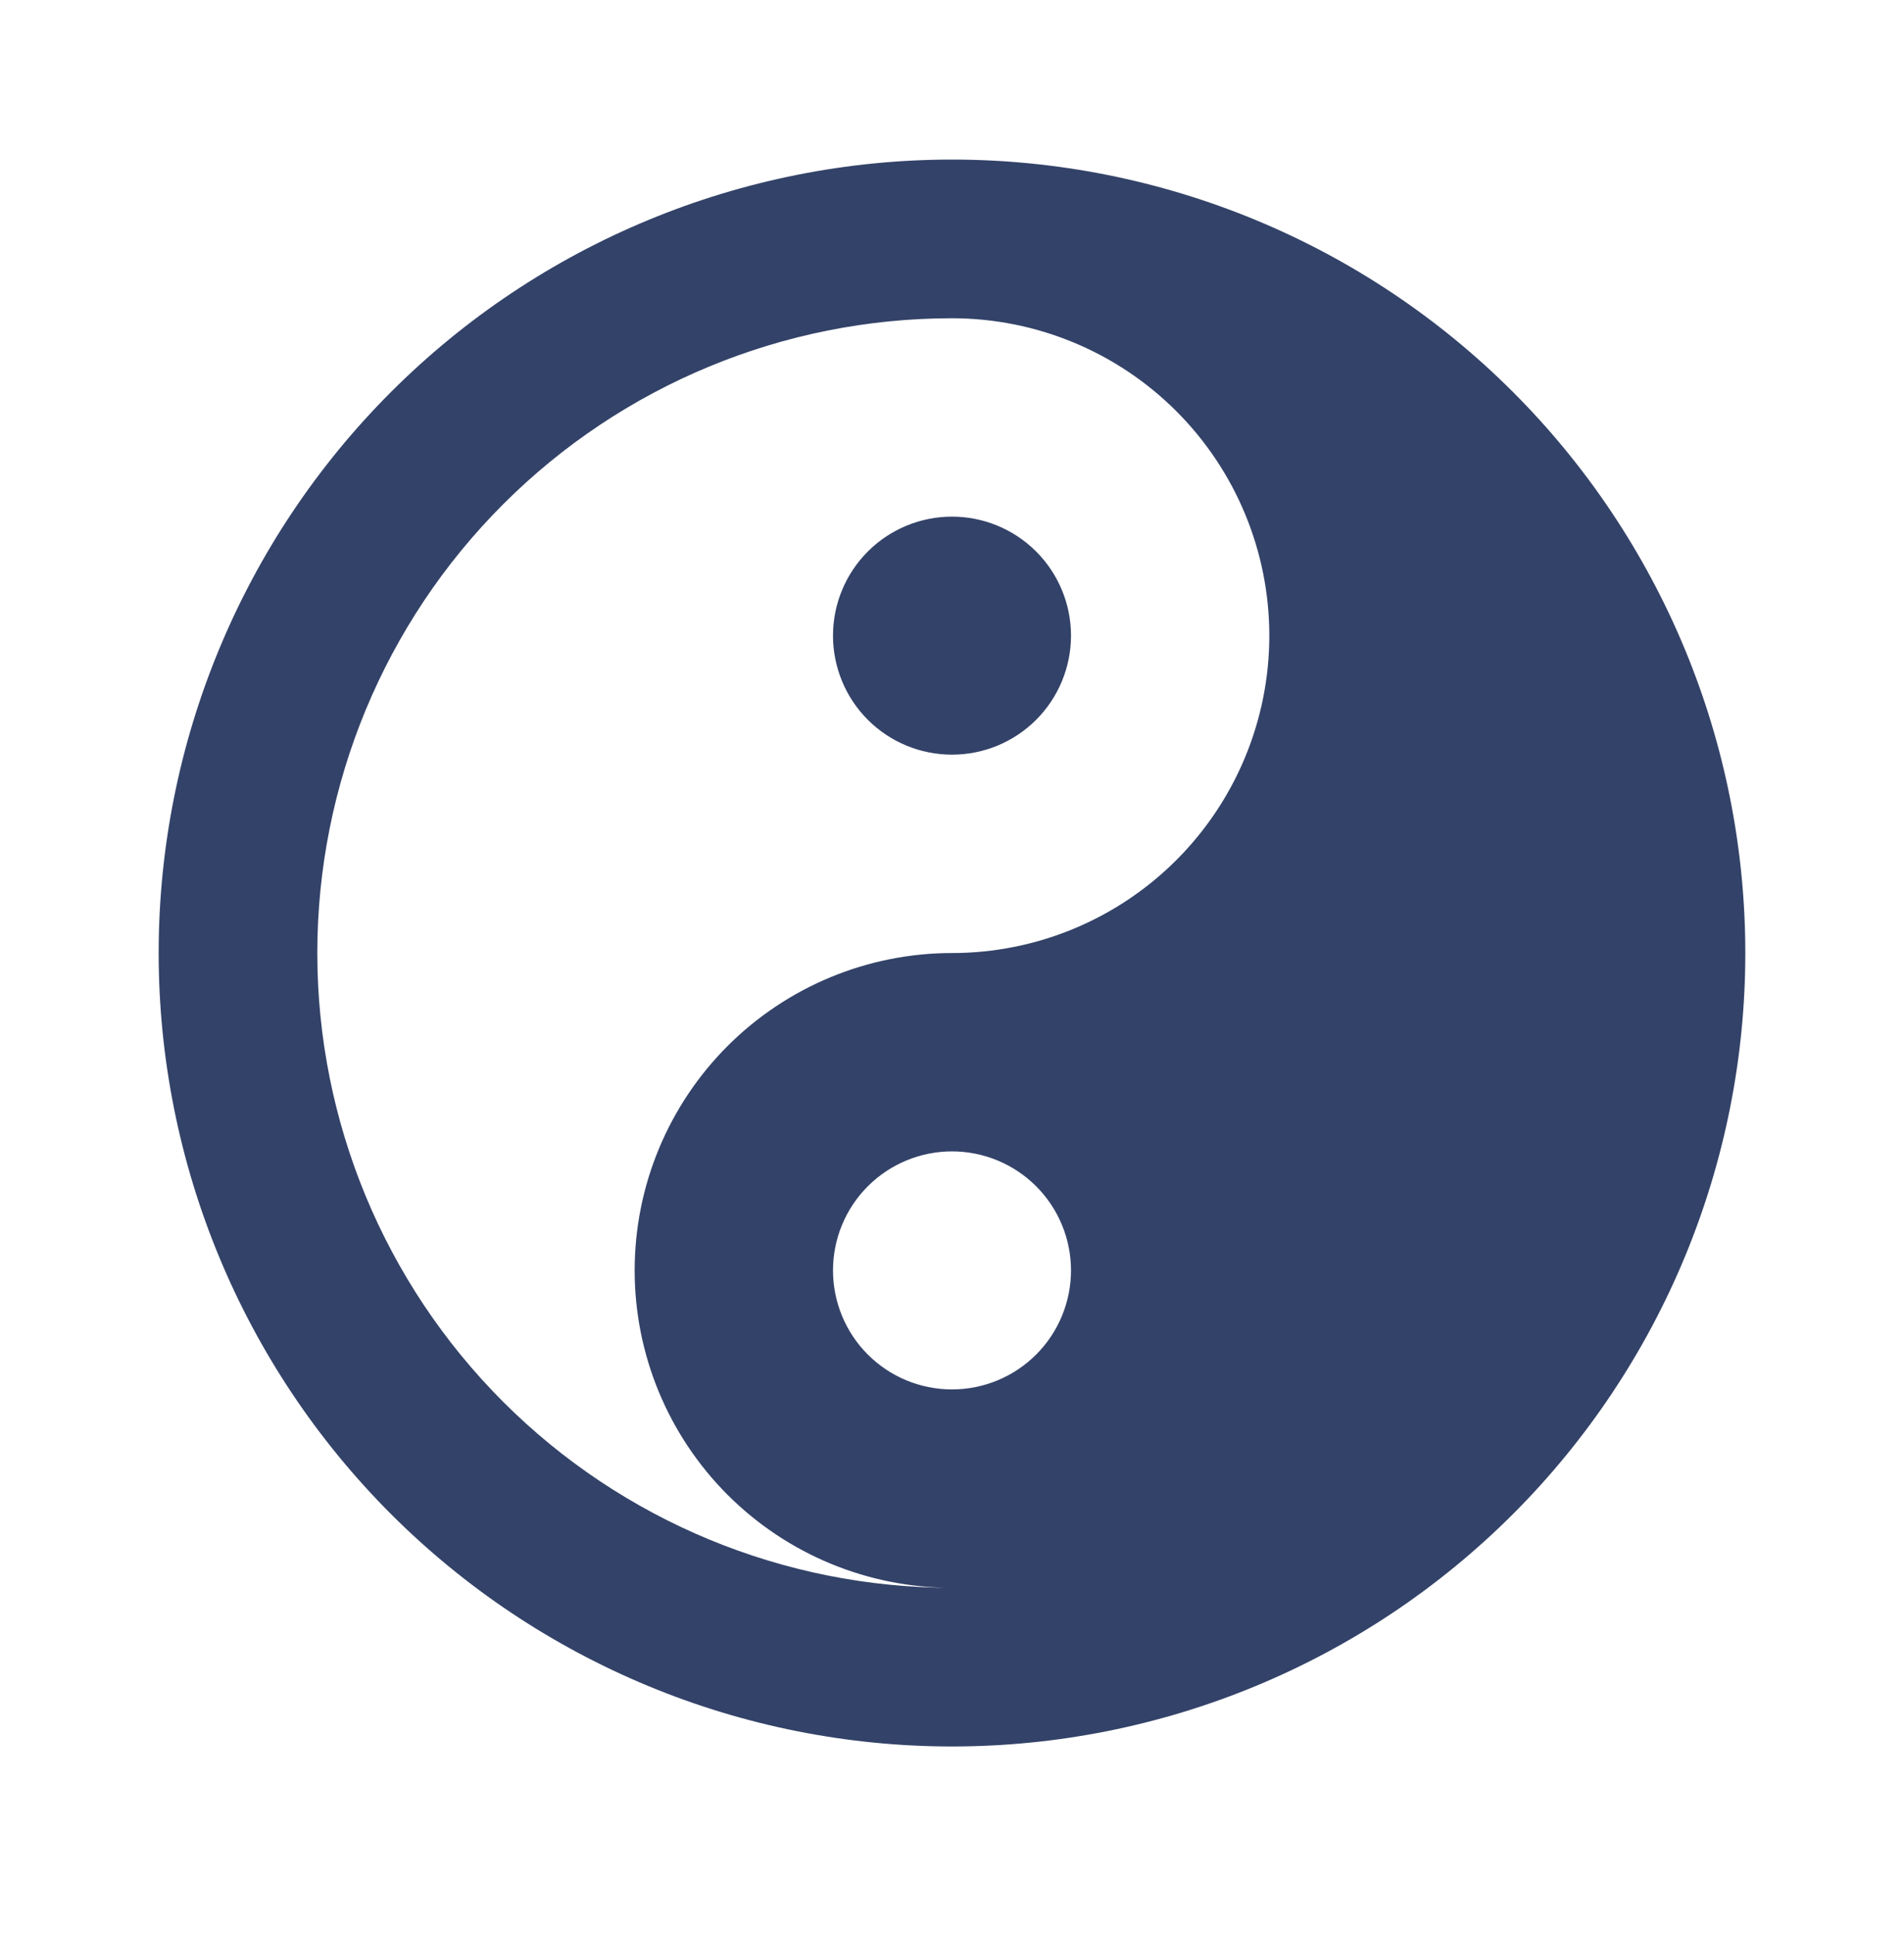 <svg xmlns="http://www.w3.org/2000/svg" width="64" height="65" viewBox="0 0 64 65" fill="none"><path d="M32 5.363C35.502 5.363 38.969 6.053 42.205 7.393C45.44 8.733 48.38 10.697 50.856 13.174C53.332 15.65 55.296 18.59 56.636 21.825C57.977 25.06 58.666 28.528 58.666 32.03C58.666 39.102 55.857 45.885 50.856 50.886C45.855 55.887 39.072 58.696 32 58.696C28.498 58.696 25.03 58.007 21.795 56.666C18.559 55.326 15.62 53.362 13.143 50.886C8.143 45.885 5.333 39.102 5.333 32.03C5.333 24.957 8.143 18.174 13.143 13.174C18.145 8.173 24.927 5.363 32 5.363ZM32 10.696C26.342 10.696 20.916 12.944 16.915 16.945C12.914 20.945 10.666 26.372 10.666 32.03C10.666 37.688 12.914 43.114 16.915 47.115C20.916 51.115 26.342 53.363 32 53.363C29.171 53.363 26.458 52.239 24.457 50.239C22.457 48.238 21.333 45.525 21.333 42.696C21.333 39.867 22.457 37.154 24.457 35.154C26.458 33.154 29.171 32.03 32 32.03C34.829 32.03 37.542 30.906 39.542 28.905C41.542 26.905 42.666 24.192 42.666 21.363C42.666 18.534 41.542 15.821 39.542 13.821C37.542 11.82 34.829 10.696 32 10.696ZM32 17.363C33.06 17.363 34.078 17.785 34.828 18.535C35.578 19.285 36 20.302 36 21.363C36 22.424 35.578 23.441 34.828 24.192C34.078 24.942 33.06 25.363 32 25.363C30.939 25.363 29.921 24.942 29.171 24.192C28.421 23.441 28 22.424 28 21.363C28 20.302 28.421 19.285 29.171 18.535C29.921 17.785 30.939 17.363 32 17.363ZM32 38.696C30.939 38.696 29.921 39.118 29.171 39.868C28.421 40.618 28 41.636 28 42.696C28 43.757 28.421 44.775 29.171 45.525C29.921 46.275 30.939 46.696 32 46.696C33.06 46.696 34.078 46.275 34.828 45.525C35.578 44.775 36 43.757 36 42.696C36 41.636 35.578 40.618 34.828 39.868C34.078 39.118 33.06 38.696 32 38.696Z" fill="#334268"></path></svg>